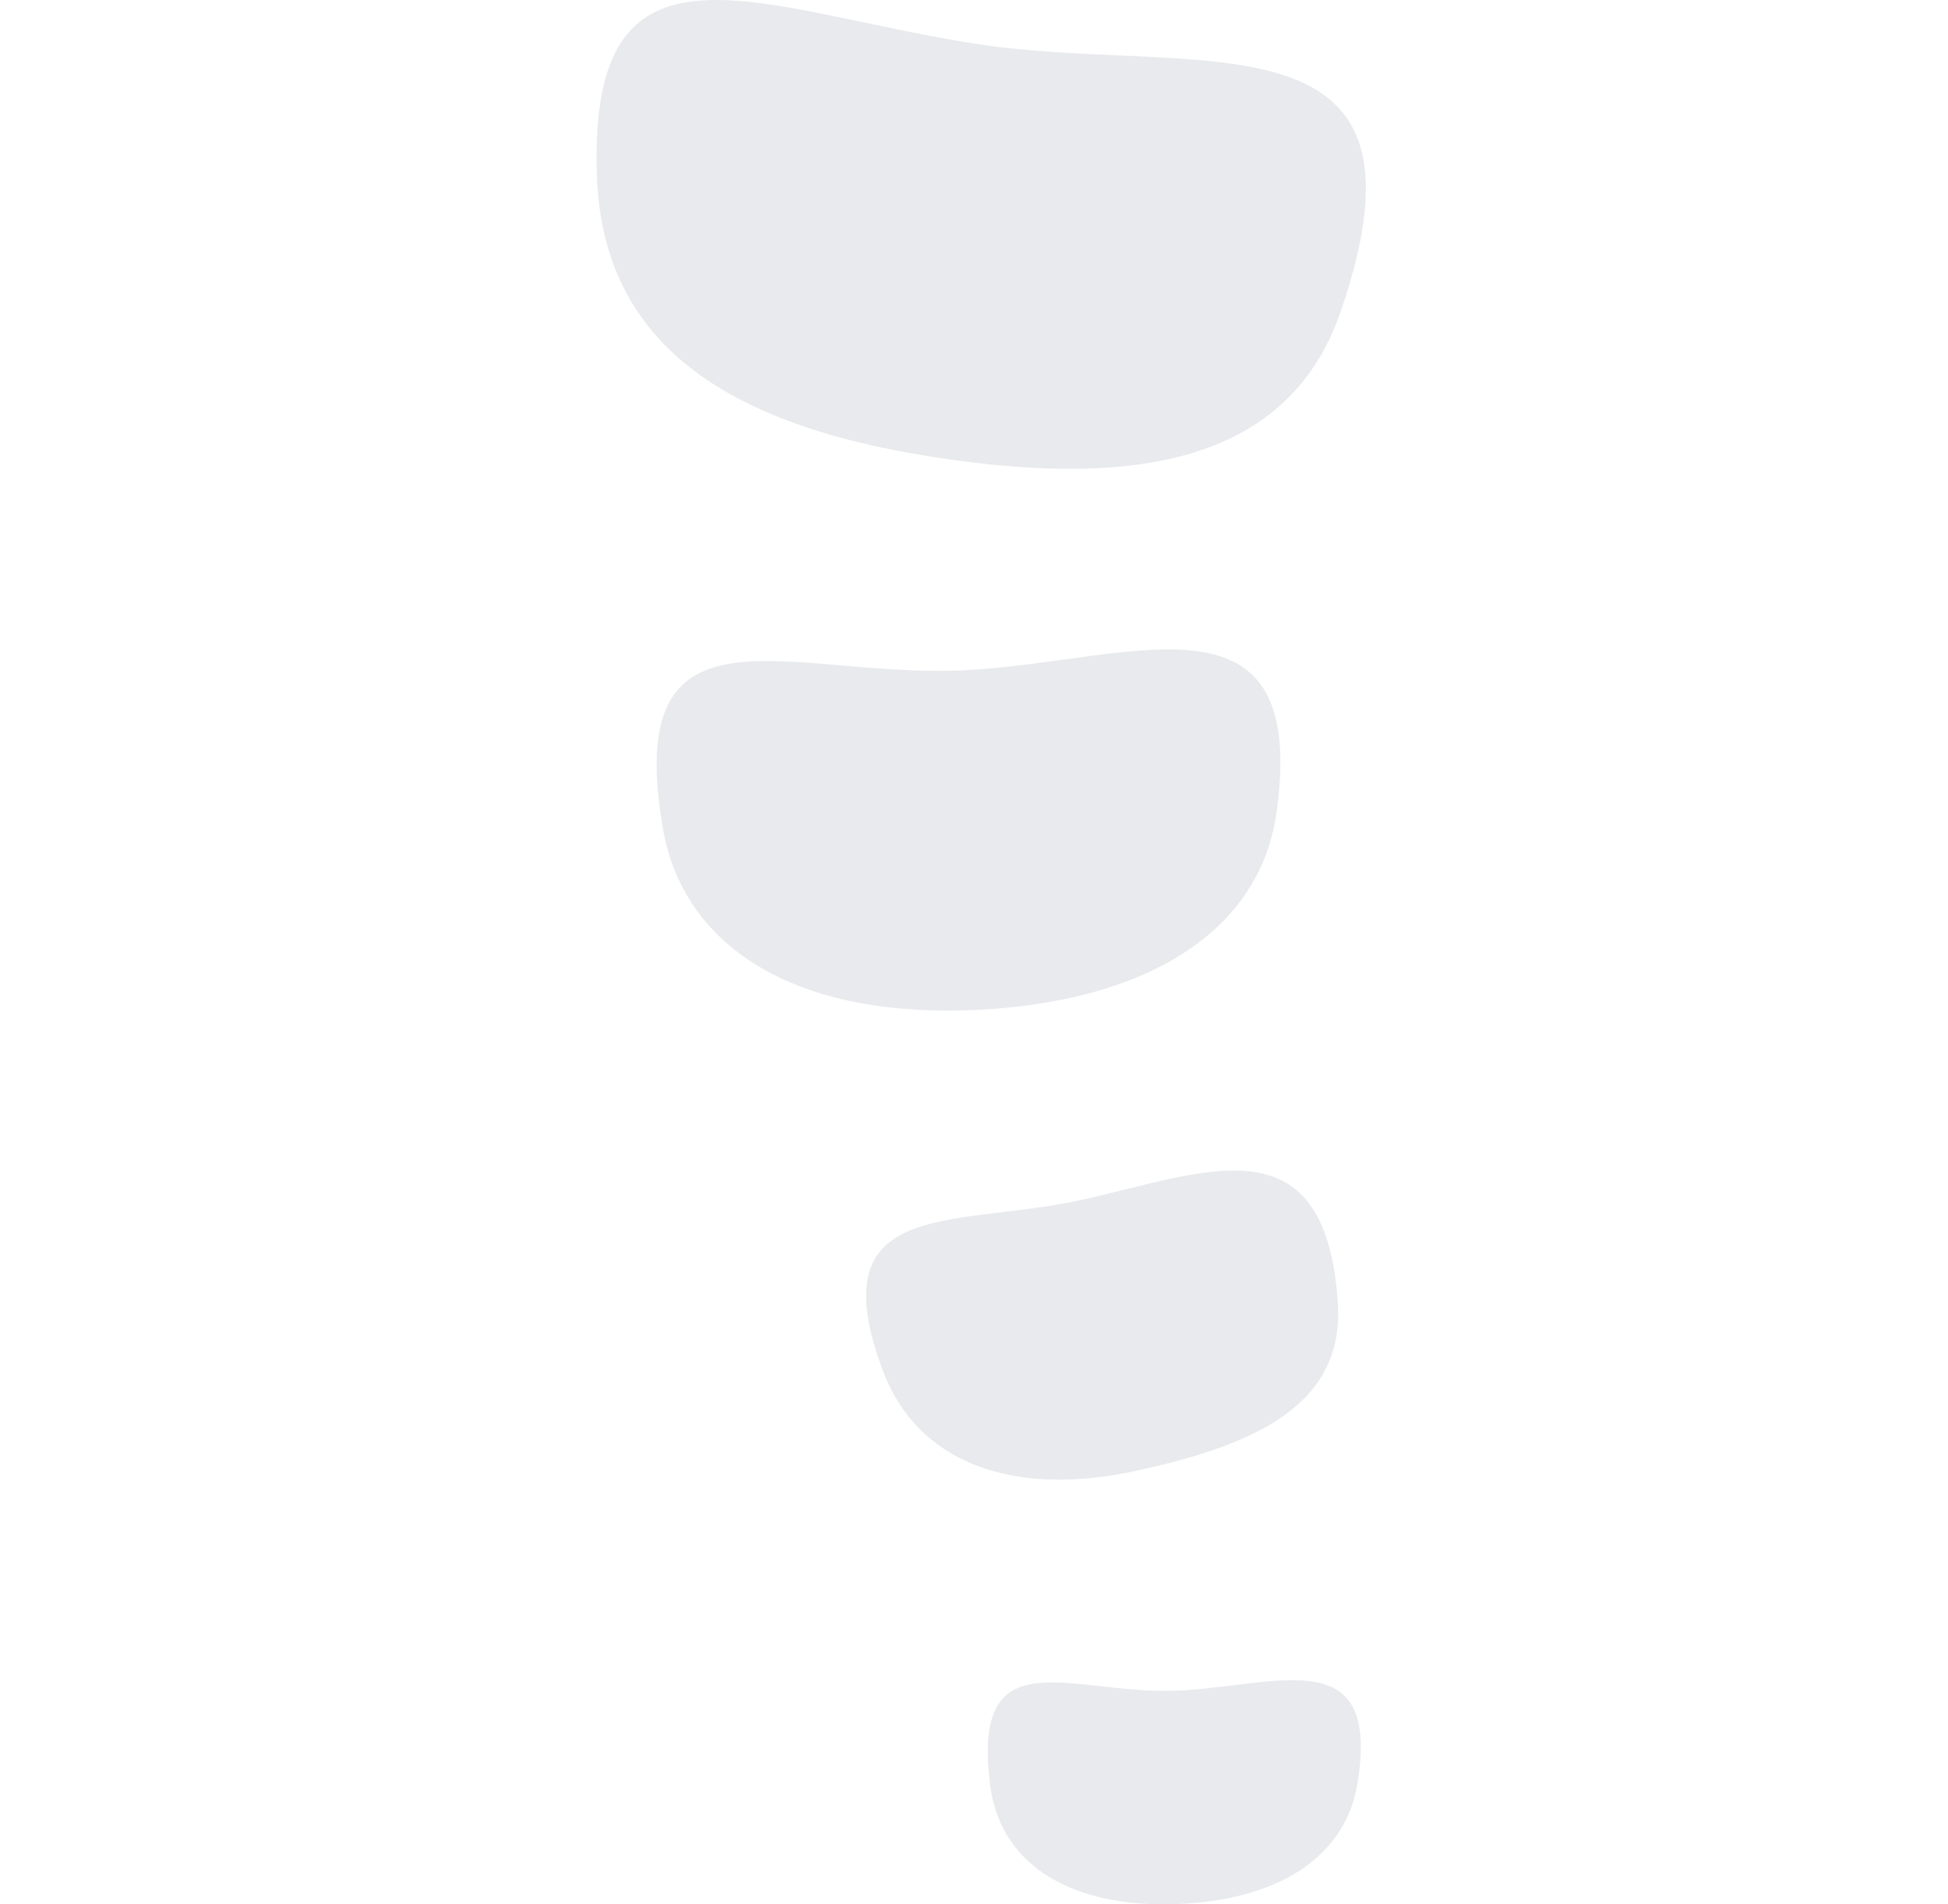 <svg xmlns="http://www.w3.org/2000/svg" width="45" height="44" viewBox="0 0 45 44" fill="none"><g clip-path="url(#clip0_243_314)"><path d="M13.788 4.045C13.909 7.719 16.454 9.76 21.527 10.554C25.826 11.228 29.703 10.886 30.97 7.201C33.436 0.018 27.582 1.805 22.511 1.008C17.44 0.21 13.594 -1.858 13.788 4.045ZM15.312 19.134C15.783 21.878 18.34 23.451 22.253 23.345C26.167 23.237 29.087 21.709 29.493 18.749C30.242 13.271 25.925 15.39 22.013 15.496C18.097 15.604 14.384 13.751 15.312 19.134ZM20.405 31.696C21.182 33.743 23.314 34.609 26.196 33.993C29.073 33.379 31.066 32.423 30.904 30.09C30.613 25.768 27.764 27.127 24.886 27.745C22.005 28.355 18.887 27.673 20.405 31.696ZM22.876 41.267C23.102 42.996 24.598 44.017 26.937 43.999C29.282 43.979 31.058 43.055 31.359 41.203C31.924 37.773 29.3 39.049 26.959 39.068C24.612 39.086 22.431 37.876 22.876 41.267Z" fill="#E8EAED"></path></g><defs><clipPath id="clip0_243_314"><rect width="44" height="44" fill="white" transform="translate(0.667)"></rect></clipPath></defs></svg>